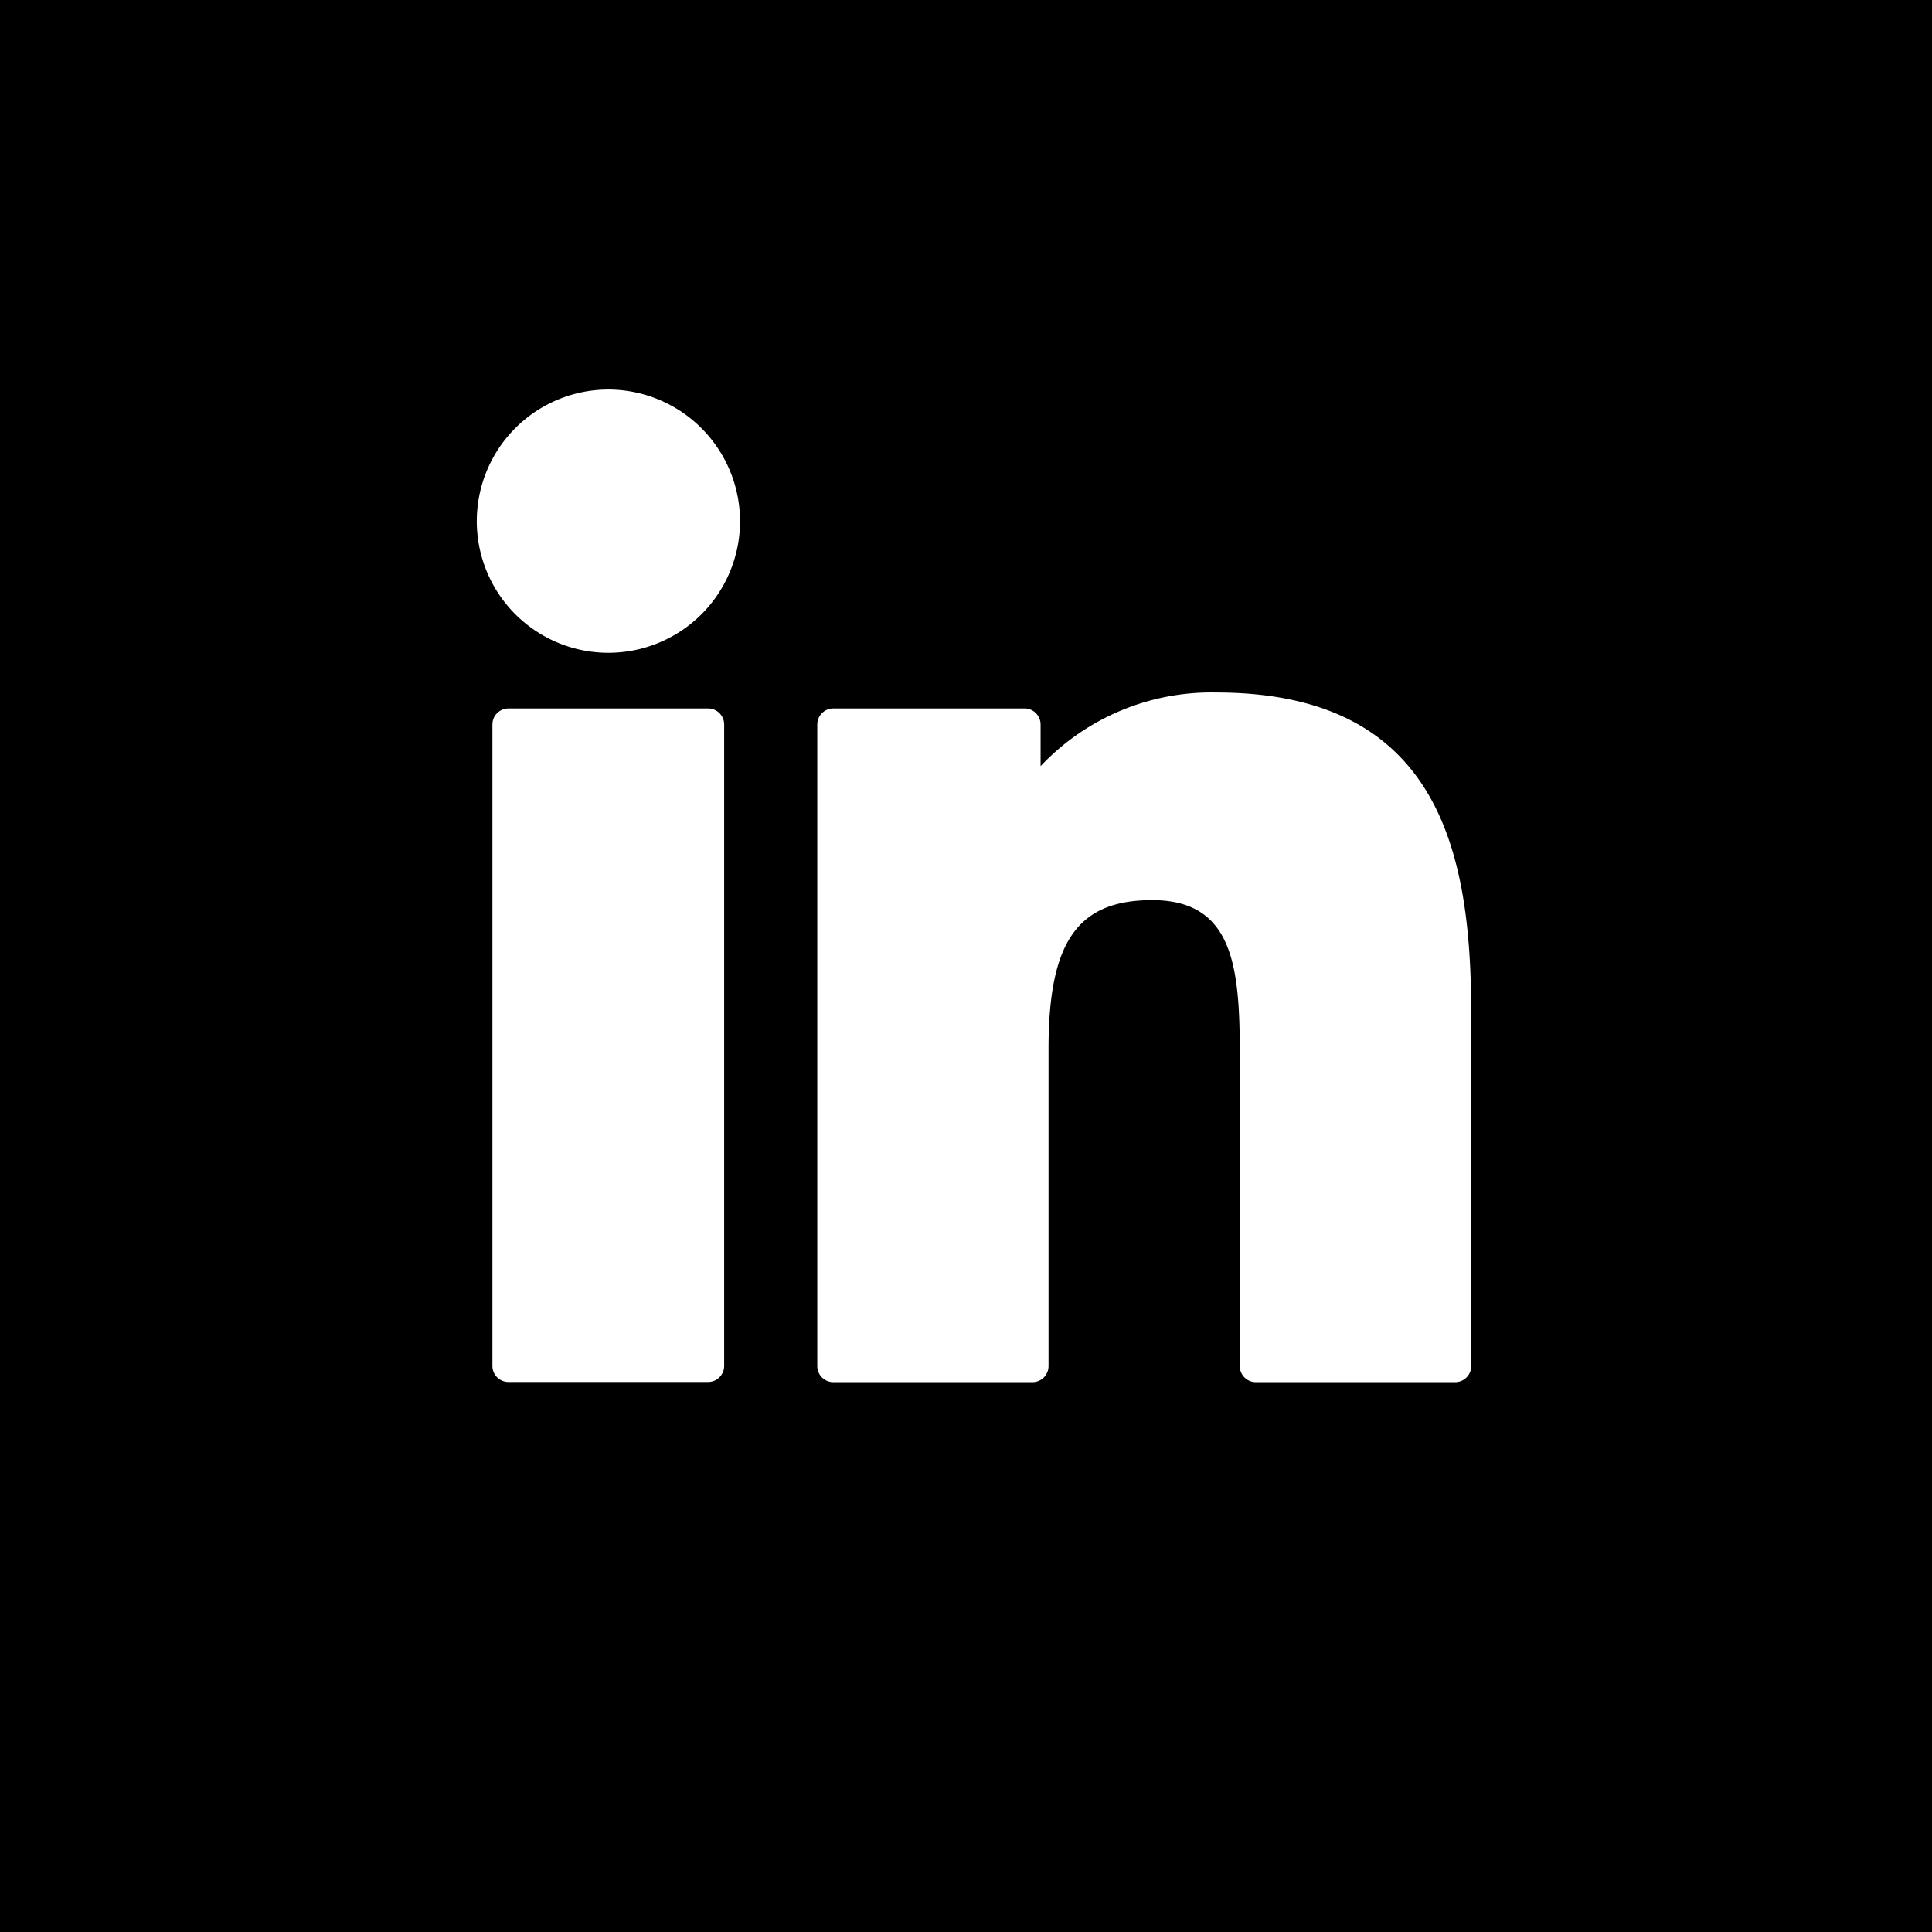 <svg xmlns="http://www.w3.org/2000/svg" width="46" height="46" viewBox="0 0 46 46">
  <g id="Groupe_50" data-name="Groupe 50" transform="translate(-626 -716)">
    <rect id="Rectangle_169" data-name="Rectangle 169" width="46" height="46" transform="translate(626 716)"/>
    <g id="XMLID_801_" transform="translate(637.348 725.275)">
      <path id="XMLID_802_" d="M10.063,99.73H5.309a.382.382,0,0,0-.382.382v15.273a.382.382,0,0,0,.382.382h4.754a.382.382,0,0,0,.382-.382V100.112A.382.382,0,0,0,10.063,99.73Z" transform="translate(-4.551 -92.137)" fill="#fff"/>
      <path id="XMLID_803_" d="M3.137.341A3.134,3.134,0,1,0,6.272,3.475,3.139,3.139,0,0,0,3.137.341Z" transform="translate(0 -0.341)" fill="#fff"/>
      <path id="XMLID_804_" d="M115.67,94.761a5.584,5.584,0,0,0-4.177,1.754v-.992a.382.382,0,0,0-.382-.382h-4.553a.382.382,0,0,0-.382.382V110.8a.382.382,0,0,0,.382.382H111.3a.382.382,0,0,0,.382-.382v-7.557c0-2.546.692-3.538,2.467-3.538,1.933,0,2.087,1.59,2.087,3.67V110.8a.382.382,0,0,0,.382.382h4.746a.382.382,0,0,0,.382-.382v-8.378C121.747,98.632,121.025,94.761,115.67,94.761Z" transform="translate(-98.065 -87.548)" fill="#fff"/>
    </g>
  </g>
</svg>
